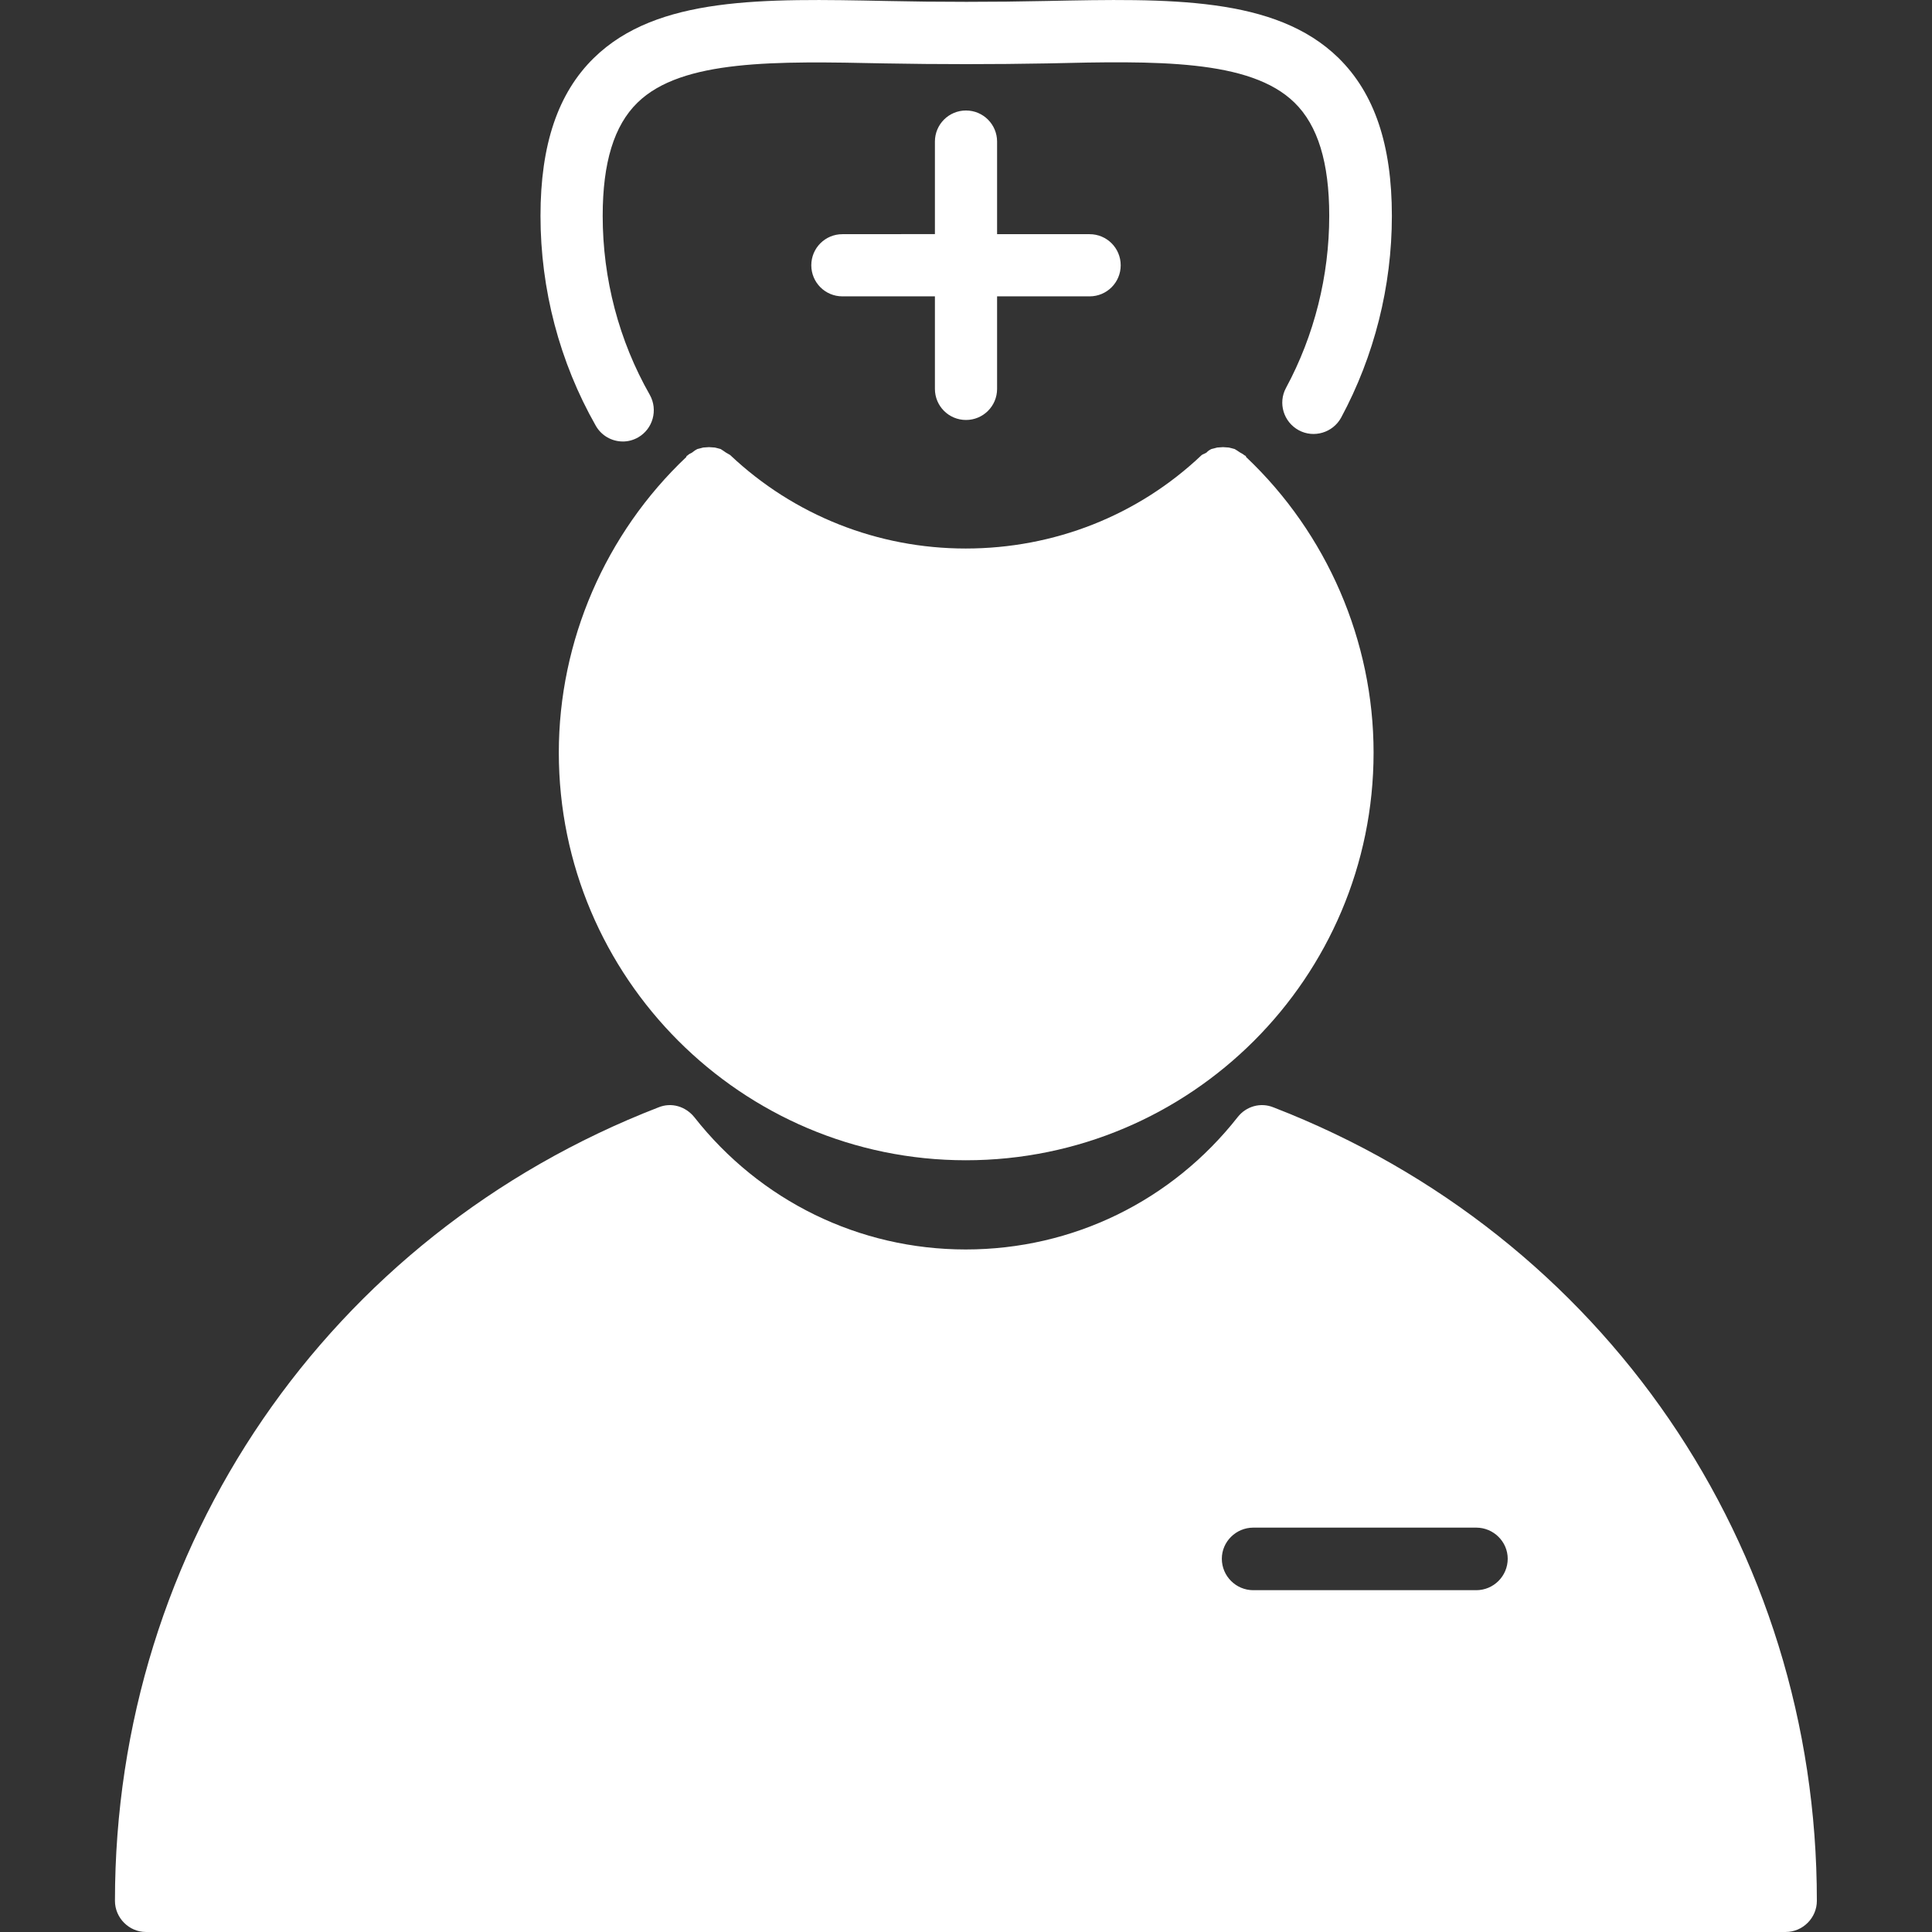 <?xml version="1.0" encoding="UTF-8"?> <svg xmlns="http://www.w3.org/2000/svg" viewBox="0 0 100 100" fill-rule="evenodd"><rect x="0" y="0" width="100" height="100" fill="#333333" stroke="none"/><path d="m32.238 22.852c0.27 0 0.539-0.07 0.789-0.211 0.77-0.441 1.039-1.422 0.609-2.199-1.602-2.809-2.441-6.012-2.441-9.27 0-2.762 0.59-4.68 1.801-5.859 2.301-2.25 7.172-2.148 12.809-2.031 2.711 0.051 5.68 0.051 8.398 0 5.625-0.133 10.496-0.223 12.797 2.027 1.211 1.18 1.801 3.102 1.801 5.859 0 3.109-0.77 6.191-2.238 8.91-0.422 0.781-0.129 1.762 0.66 2.191 0.781 0.422 1.762 0.129 2.191-0.648 1.719-3.191 2.629-6.801 2.629-10.449 0-3.672-0.898-6.34-2.762-8.172-3.269-3.199-8.77-3.078-15.129-2.949-2.672 0.059-5.59 0.059-8.262 0-6.391-0.129-11.879-0.25-15.152 2.949-1.859 1.82-2.762 4.488-2.762 8.172 0 3.809 0.988 7.57 2.859 10.859 0.293 0.52 0.836 0.82 1.402 0.82z" fill="#ffffff"></path><path d="m37.57 23.422c-0.102-0.07-0.172-0.121-0.27-0.18-0.102-0.031-0.199-0.051-0.301-0.078-0.102 0-0.199-0.02-0.301-0.02-0.102 0-0.199 0.02-0.301 0.02-0.102 0.031-0.199 0.051-0.301 0.078-0.102 0.051-0.199 0.121-0.27 0.18-0.078 0.051-0.18 0.078-0.23 0.148-0.02 0-0.051 0.031-0.07 0.051v0.031c-4.191 3.961-6.602 9.531-6.602 15.301 0 11.641 9.461 21.102 21.07 21.102 11.641 0 21.102-9.461 21.102-21.102 0-5.769-2.41-11.34-6.602-15.301v-0.031c-0.02-0.02-0.051-0.051-0.078-0.051-0.078-0.07-0.148-0.102-0.23-0.148-0.102-0.07-0.18-0.121-0.281-0.18-0.102-0.031-0.199-0.051-0.301-0.078-0.102 0-0.199-0.02-0.301-0.02-0.102 0-0.199 0.02-0.301 0.02-0.102 0.031-0.199 0.051-0.301 0.078-0.102 0.051-0.18 0.102-0.25 0.18-0.07 0.051-0.172 0.078-0.25 0.129-3.309 3.141-7.648 4.84-12.219 4.84-4.539 0-8.879-1.711-12.191-4.84-0.074-0.051-0.152-0.082-0.223-0.129z" fill="#ffffff"></path><path d="m65.922 57.32c-0.68-0.281-1.43-0.051-1.859 0.5-3.41 4.34-8.531 6.852-14.078 6.852-5.519 0-10.641-2.512-14.051-6.852-0.449-0.551-1.18-0.781-1.859-0.5-17.086 6.621-28.125 22.73-28.125 41.07 0 0.879 0.73 1.609 1.602 1.609h84.879c0.879 0 1.609-0.73 1.609-1.609 0.012-18.34-11.027-34.449-28.117-41.07zm10.488 24.988h-11.539c-0.898 0-1.629-0.73-1.629-1.629 0-0.879 0.73-1.609 1.629-1.609h11.539c0.898 0 1.629 0.73 1.629 1.609 0 0.898-0.73 1.629-1.629 1.629z" fill="#ffffff"></path><path d="m50 5.719c-0.891 0-1.609 0.719-1.609 1.609v4.789l-4.789 0.004c-0.891 0-1.609 0.719-1.609 1.609s0.719 1.609 1.609 1.609h4.789v4.789c0 0.891 0.719 1.609 1.609 1.609s1.609-0.719 1.609-1.609v-4.789h4.789c0.891 0 1.609-0.719 1.609-1.609s-0.719-1.609-1.609-1.609h-4.789v-4.793c0-0.887-0.719-1.609-1.609-1.609z" fill="#ffffff"></path></svg> 